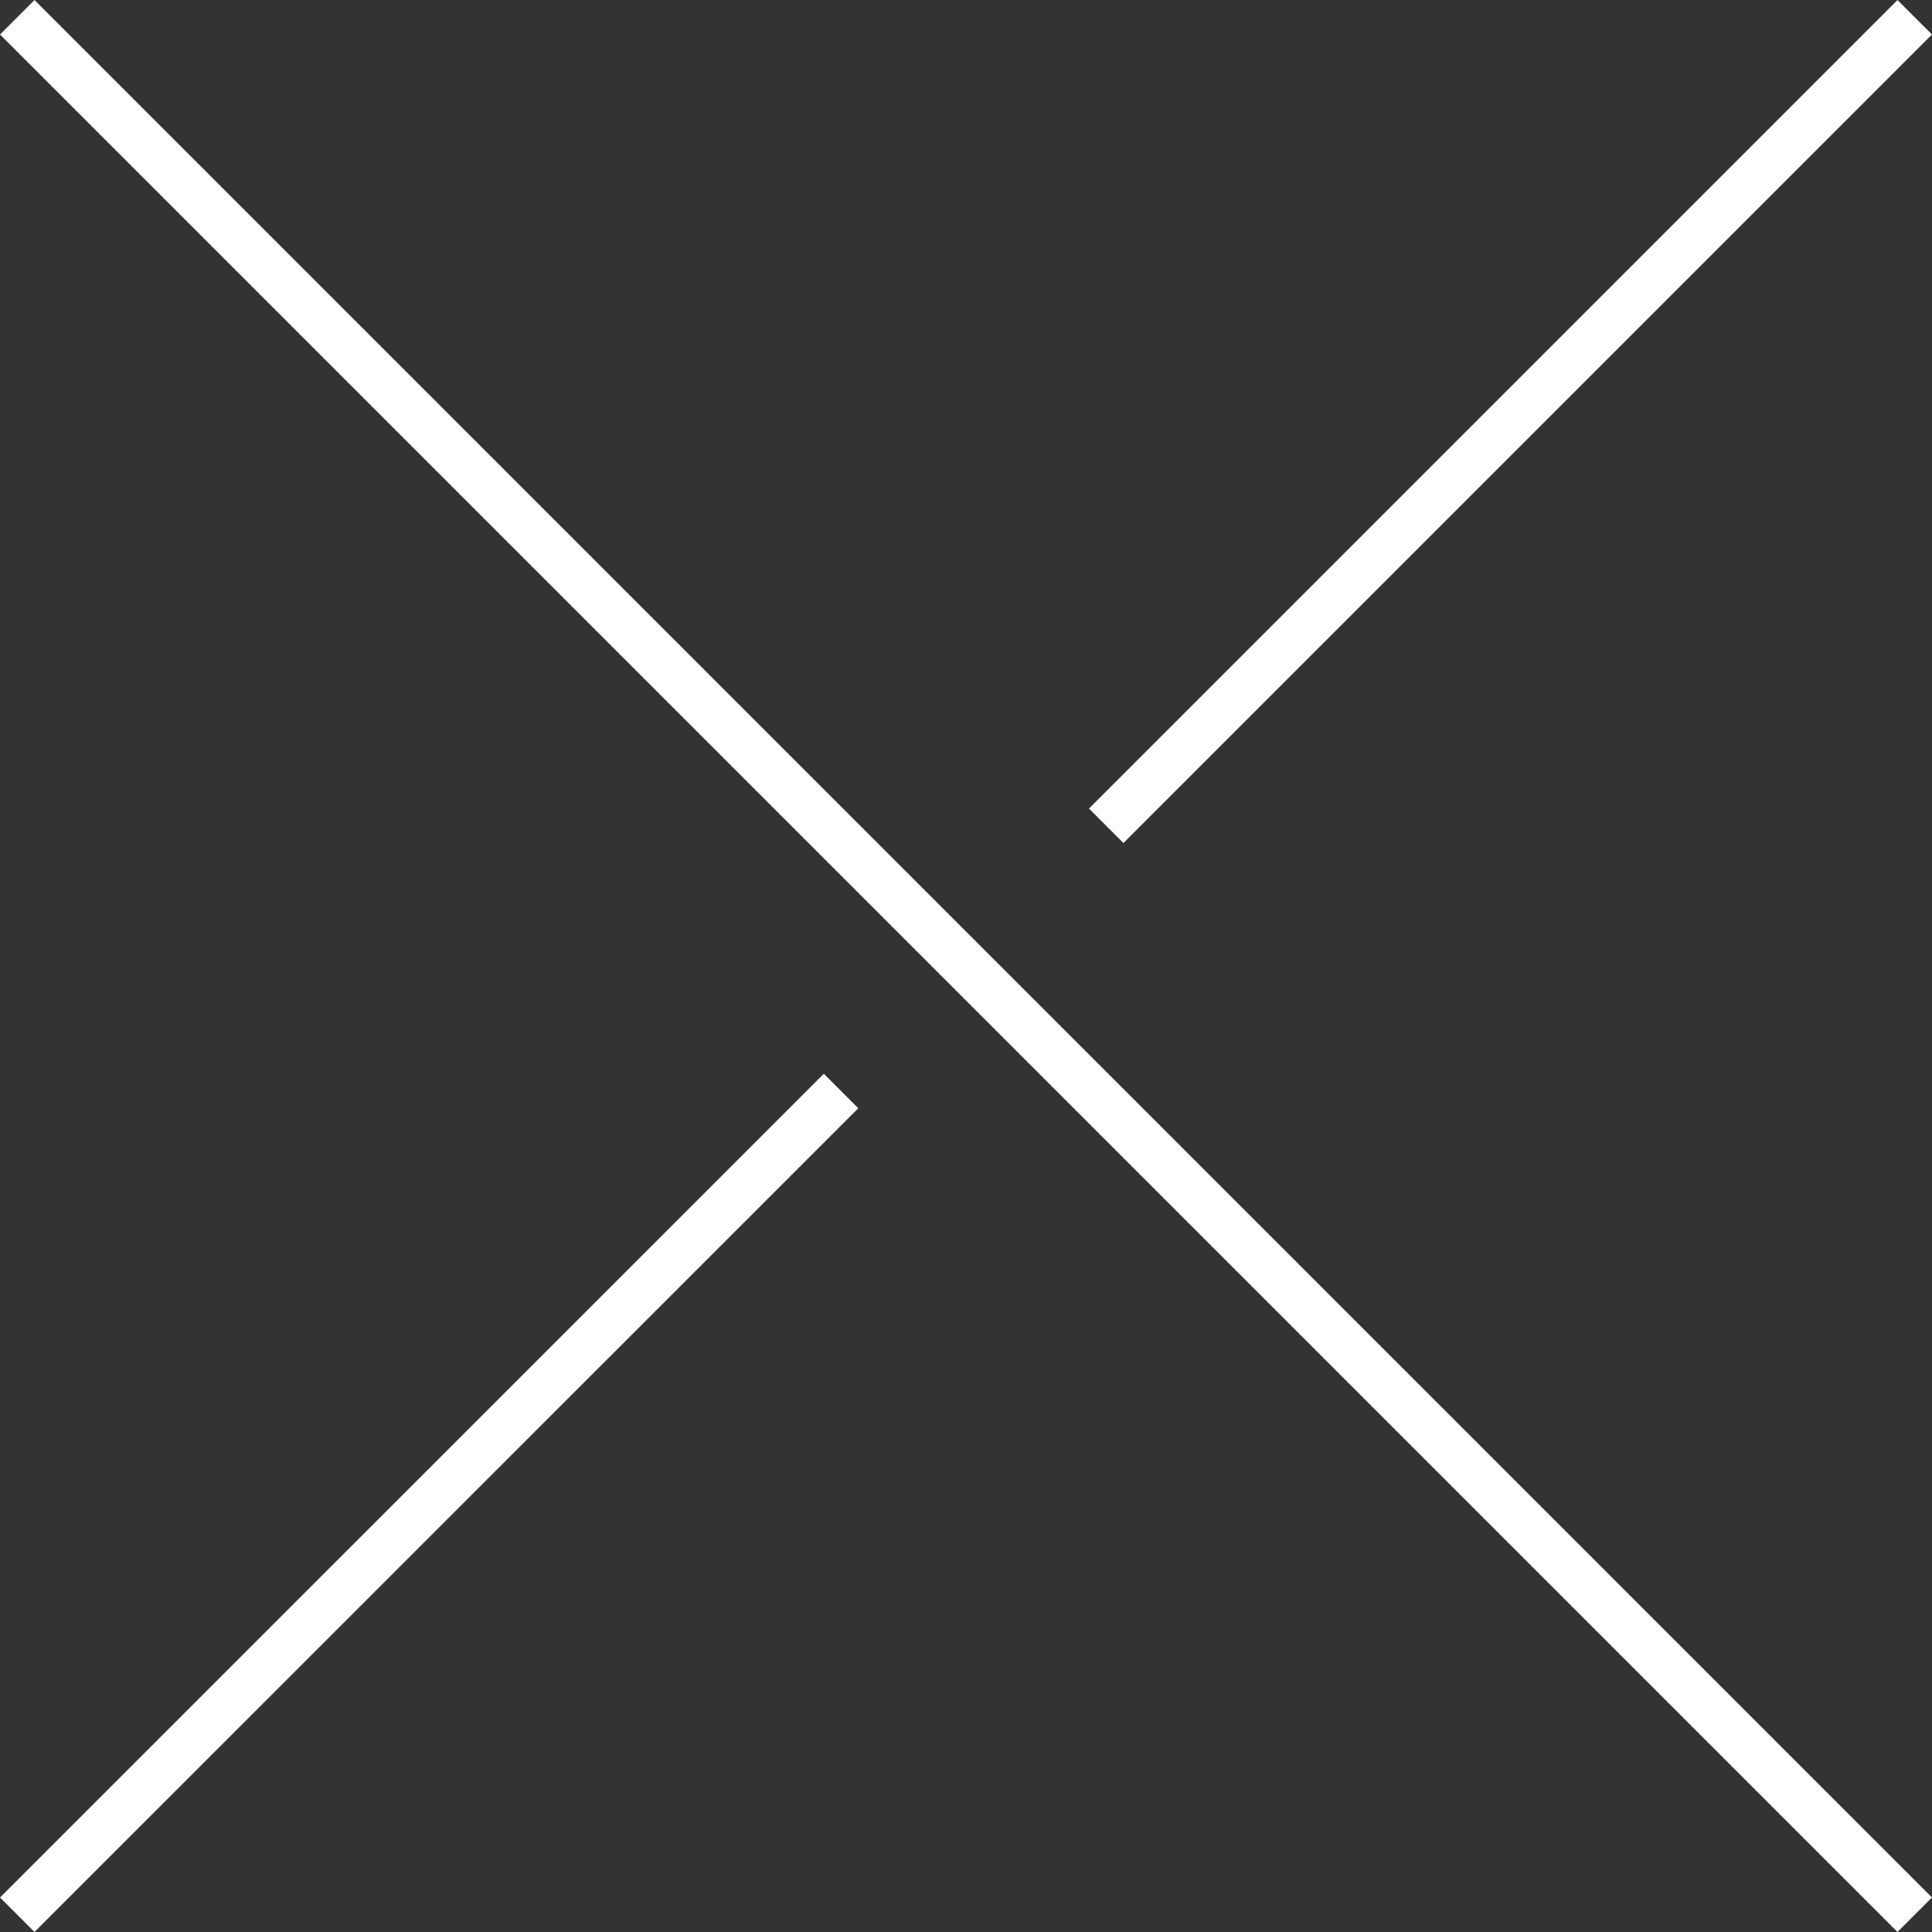 <?xml version="1.0" encoding="UTF-8"?><svg id="_レイヤー_2" xmlns="http://www.w3.org/2000/svg" viewBox="0 0 39.616 39.616"><rect x="0" y="0" width="39.616" height="39.616" fill="#333333" stroke="none"/><defs><style>.cls-1{fill:none;stroke:#fff;stroke-miterlimit:10;}</style></defs><g id="_レイヤー_1-2"><line class="cls-1" x1=".354" y1=".354" x2="39.262" y2="39.262"/><line class="cls-1" x1="17.246" y1="22.371" x2=".354" y2="39.262"/><line class="cls-1" x1="39.262" y1=".354" x2="22.683" y2="16.933"/></g></svg>